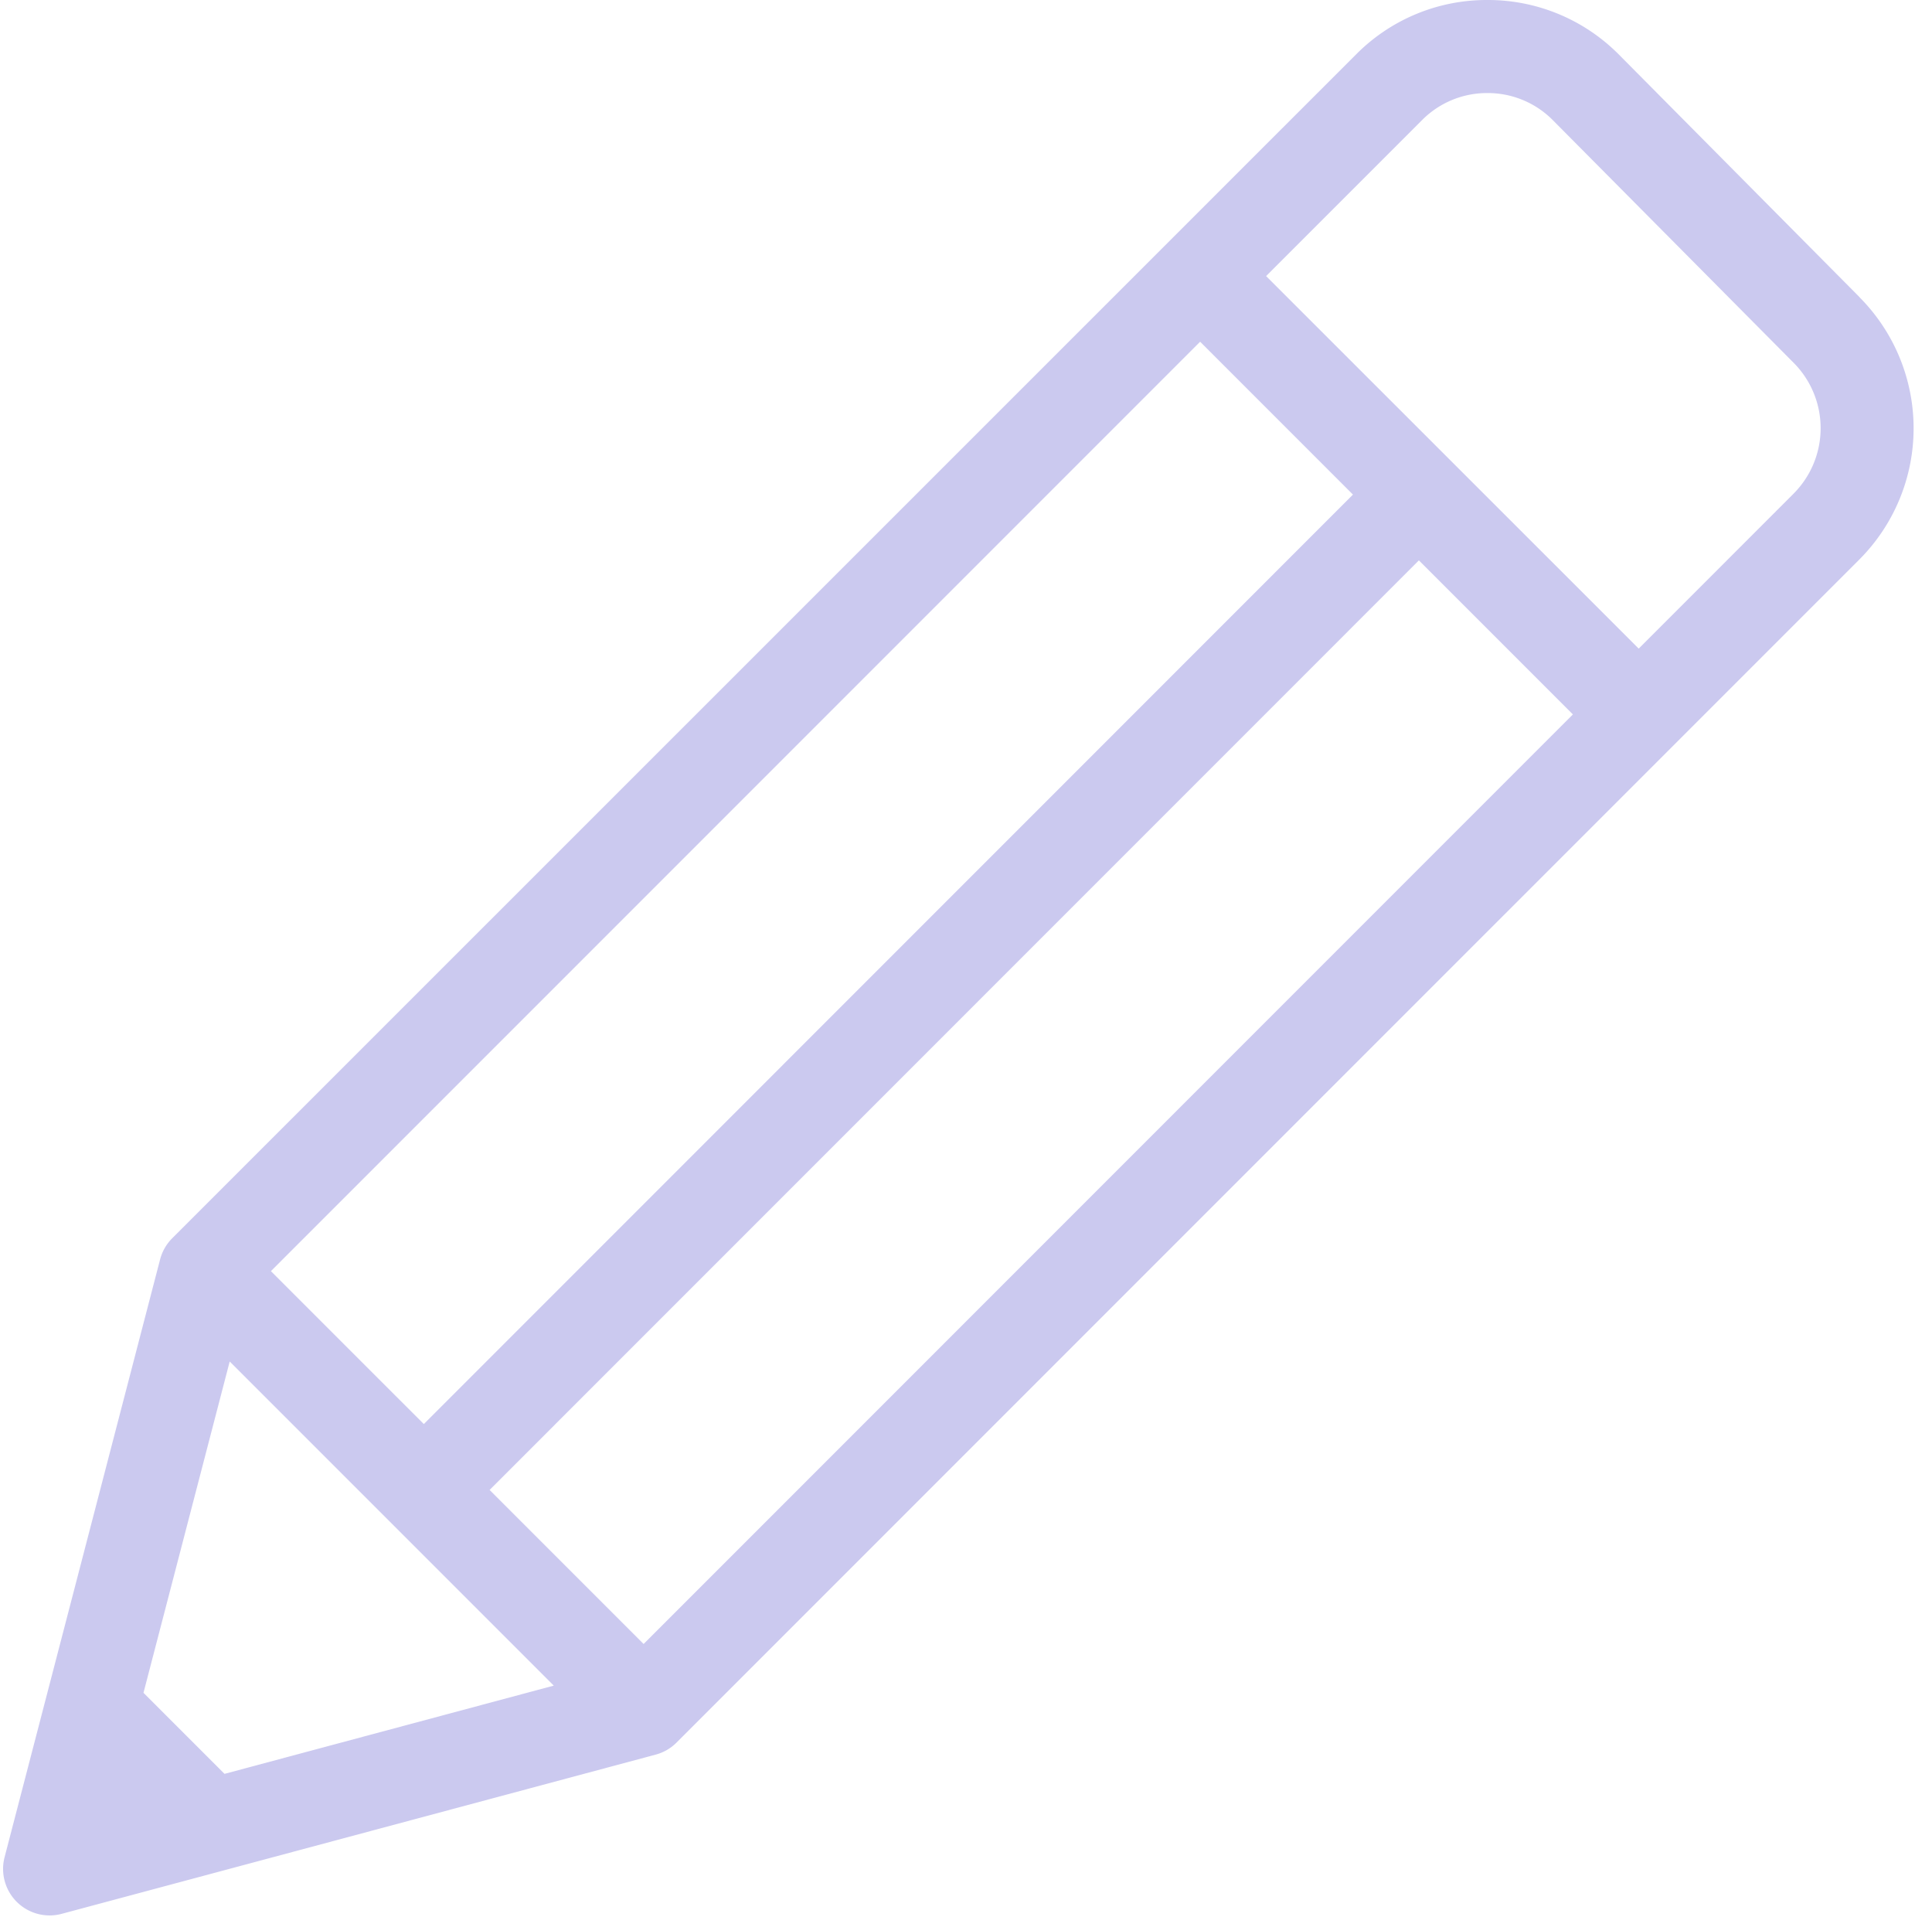 <?xml version="1.0" encoding="UTF-8" standalone="no"?><svg xmlns="http://www.w3.org/2000/svg" xmlns:xlink="http://www.w3.org/1999/xlink" fill="#cbc9ef" height="61.8" preserveAspectRatio="xMidYMid meet" version="1" viewBox="-0.1 -0.0 62.3 61.8" width="62.3" zoomAndPan="magnify"><g data-name="Layer 2"><g data-name="Layer 7" id="change1_1"><path d="M59.867,9.583,52.089,1.745A5.939,5.939,0,0,0,47.863,0h0a5.929,5.929,0,0,0-4.225,1.745L5.454,39.919a1.5,1.5,0,0,0-.391.682L.048,59.873A1.5,1.5,0,0,0,1.888,61.7l19.154-5.133a1.488,1.488,0,0,0,.673-.388L59.863,18.032a5.989,5.989,0,0,0,0-8.449M38.6,11.017l4.928,4.928L13.567,45.91,8.636,40.98ZM7.14,57.187,4.527,54.574l2.78-10.681,10.45,10.449ZM20.654,53l-4.966-4.966L45.654,18.066l4.966,4.966ZM57.742,15.91l-5,5L40.727,8.9l5.031-5.03A2.949,2.949,0,0,1,47.862,3h0a2.951,2.951,0,0,1,2.1.863L57.742,11.7a2.988,2.988,0,0,1,0,4.209"/></g></g></svg>